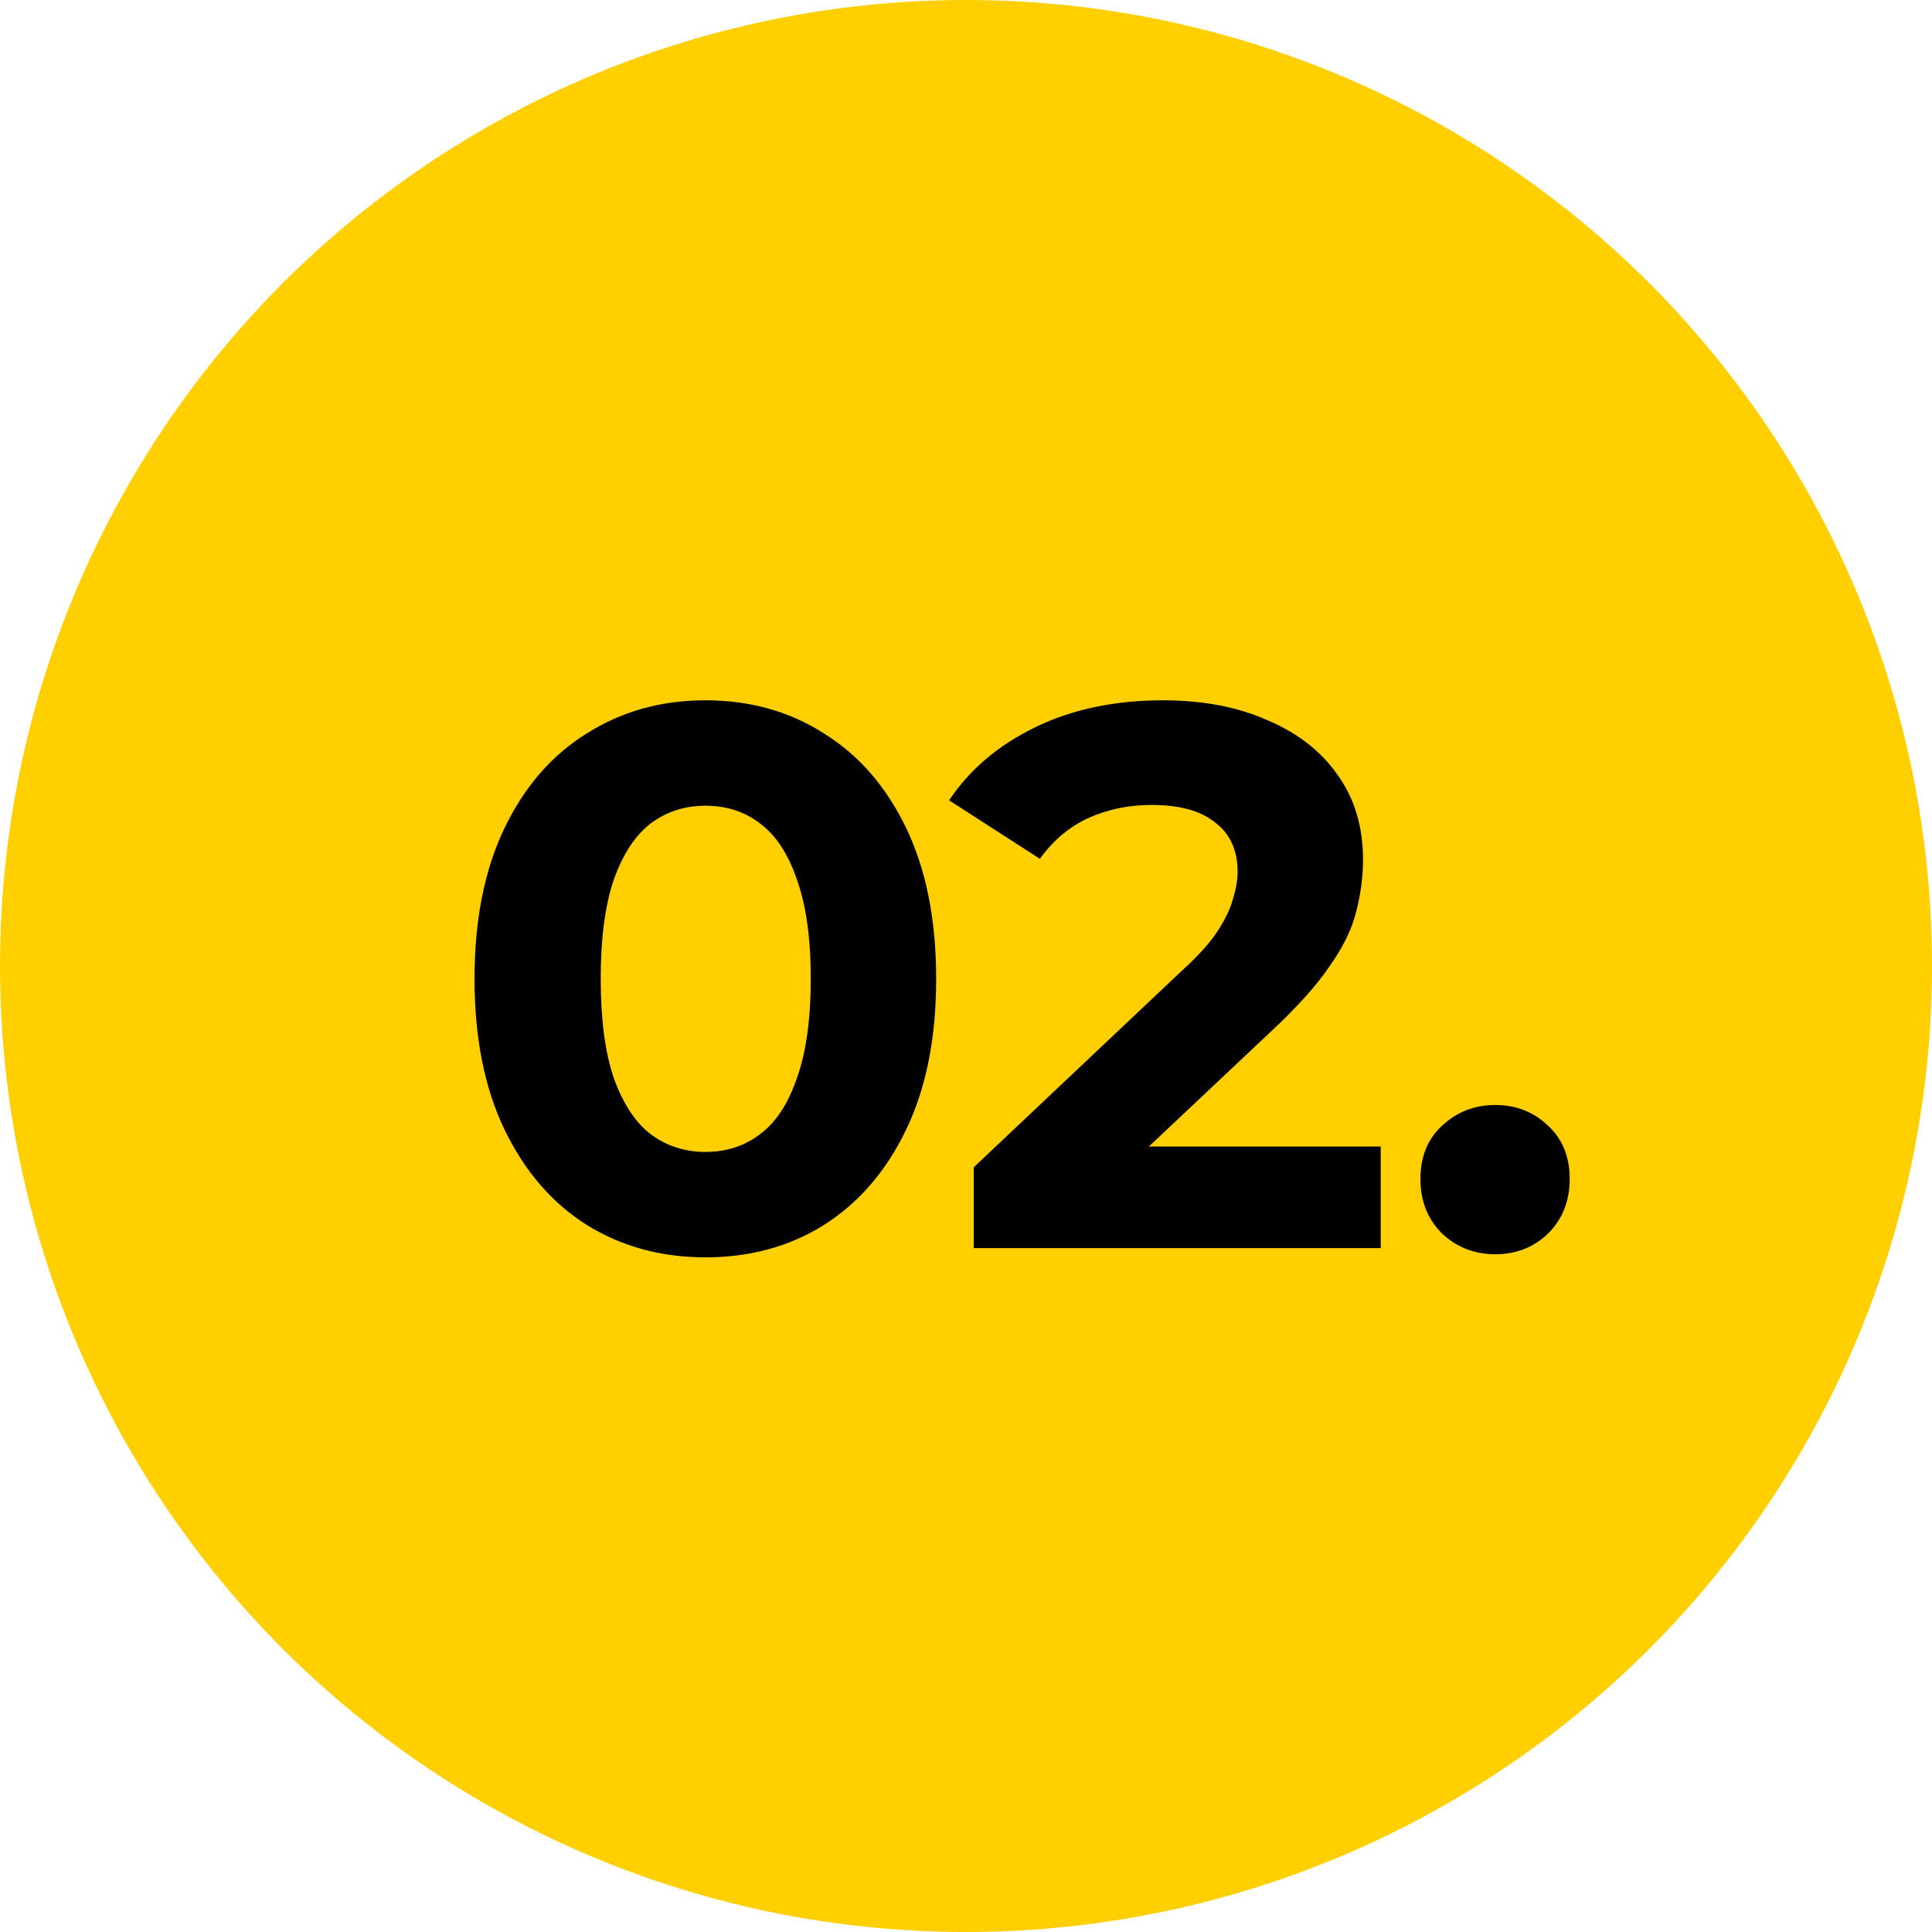 <svg xmlns="http://www.w3.org/2000/svg" width="113" height="113" viewBox="0 0 113 113" fill="none"><circle cx="56.5" cy="56.5" r="56.5" fill="#FFCF00"></circle><path d="M41.255 73.54C38.675 73.54 36.365 72.91 34.325 71.65C32.285 70.36 30.68 68.5 29.51 66.07C28.34 63.64 27.755 60.7 27.755 57.25C27.755 53.8 28.34 50.86 29.51 48.43C30.68 46 32.285 44.155 34.325 42.895C36.365 41.605 38.675 40.96 41.255 40.96C43.865 40.96 46.175 41.605 48.185 42.895C50.225 44.155 51.83 46 53 48.43C54.17 50.86 54.755 53.8 54.755 57.25C54.755 60.7 54.17 63.64 53 66.07C51.83 68.5 50.225 70.36 48.185 71.65C46.175 72.91 43.865 73.54 41.255 73.54ZM41.255 67.375C42.485 67.375 43.55 67.03 44.45 66.34C45.38 65.65 46.1 64.555 46.61 63.055C47.15 61.555 47.42 59.62 47.42 57.25C47.42 54.88 47.15 52.945 46.61 51.445C46.1 49.945 45.38 48.85 44.45 48.16C43.55 47.47 42.485 47.125 41.255 47.125C40.055 47.125 38.99 47.47 38.06 48.16C37.16 48.85 36.44 49.945 35.9 51.445C35.39 52.945 35.135 54.88 35.135 57.25C35.135 59.62 35.39 61.555 35.9 63.055C36.44 64.555 37.16 65.65 38.06 66.34C38.99 67.03 40.055 67.375 41.255 67.375ZM56.951 73V68.275L69.101 56.8C70.061 55.93 70.766 55.15 71.216 54.46C71.666 53.77 71.966 53.14 72.116 52.57C72.296 52 72.386 51.475 72.386 50.995C72.386 49.735 71.951 48.775 71.081 48.115C70.241 47.425 68.996 47.08 67.346 47.08C66.026 47.08 64.796 47.335 63.656 47.845C62.546 48.355 61.601 49.15 60.821 50.23L55.511 46.81C56.711 45.01 58.391 43.585 60.551 42.535C62.711 41.485 65.201 40.96 68.021 40.96C70.361 40.96 72.401 41.35 74.141 42.13C75.911 42.88 77.276 43.945 78.236 45.325C79.226 46.705 79.721 48.355 79.721 50.275C79.721 51.295 79.586 52.315 79.316 53.335C79.076 54.325 78.566 55.375 77.786 56.485C77.036 57.595 75.926 58.84 74.456 60.22L64.376 69.715L62.981 67.06H80.756V73H56.951ZM87.444 73.36C86.244 73.36 85.209 72.955 84.339 72.145C83.499 71.305 83.079 70.24 83.079 68.95C83.079 67.66 83.499 66.625 84.339 65.845C85.209 65.035 86.244 64.63 87.444 64.63C88.674 64.63 89.709 65.035 90.549 65.845C91.389 66.625 91.809 67.66 91.809 68.95C91.809 70.24 91.389 71.305 90.549 72.145C89.709 72.955 88.674 73.36 87.444 73.36Z" fill="black"></path></svg>